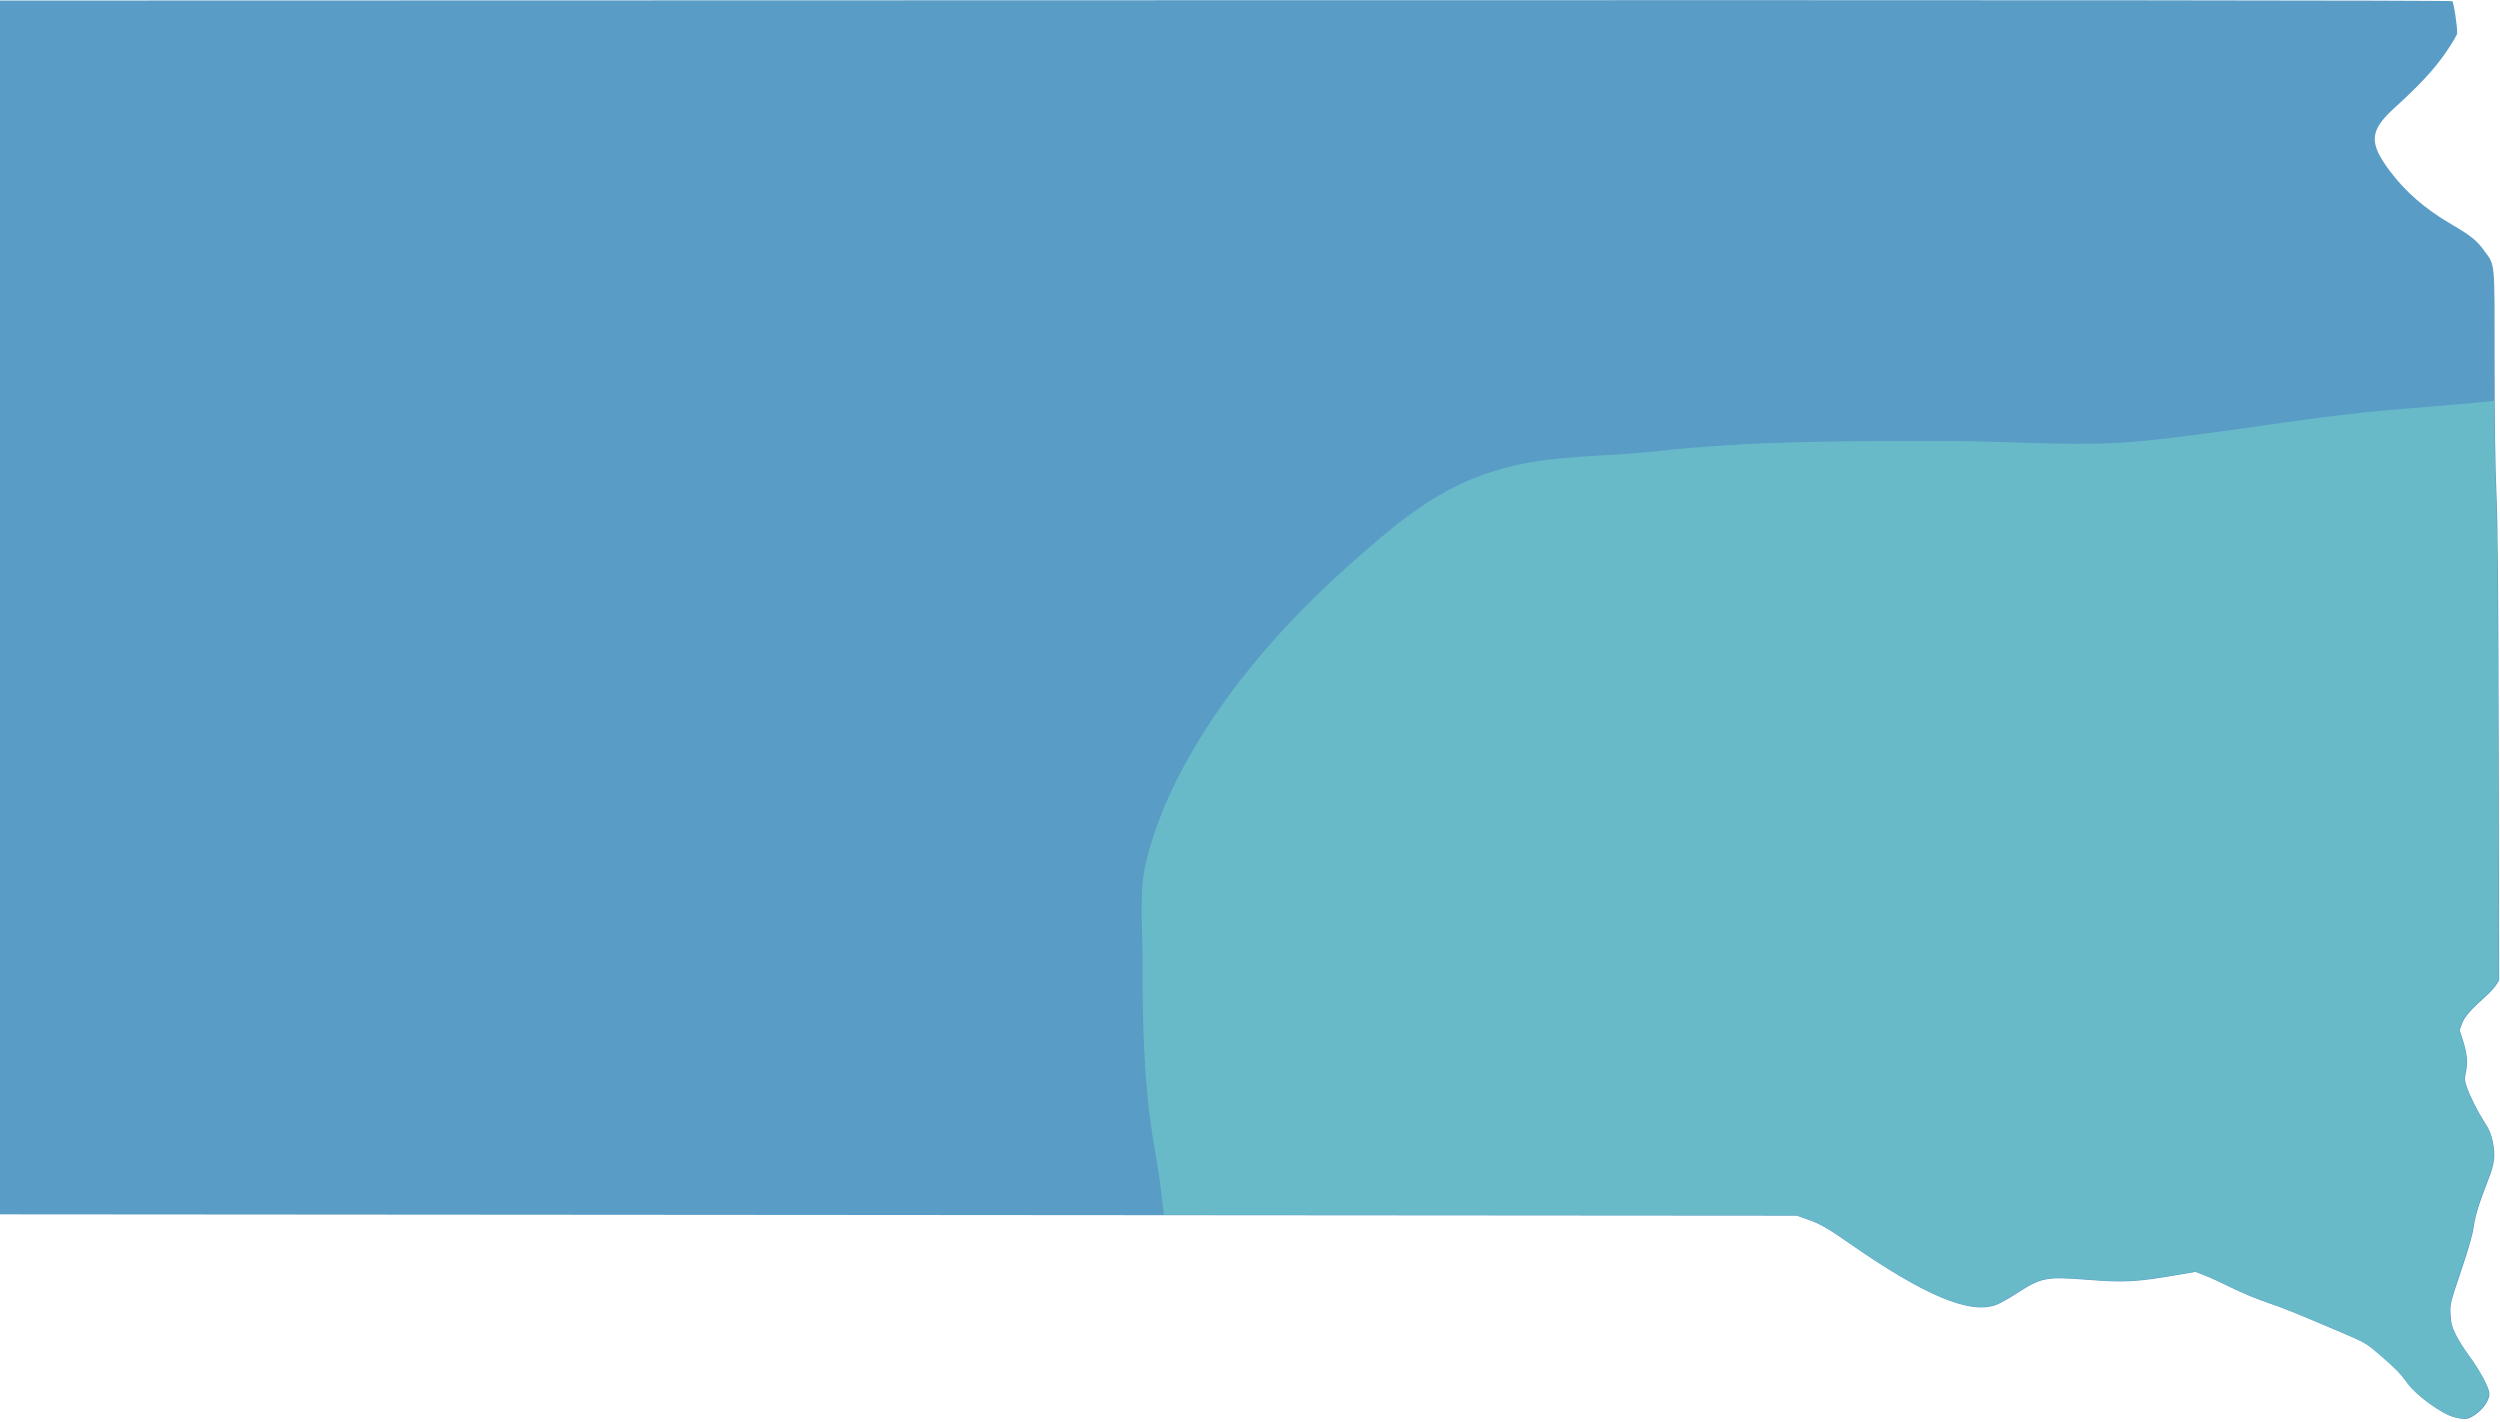 <?xml version="1.0" encoding="UTF-8" standalone="no"?>
<!DOCTYPE svg PUBLIC "-//W3C//DTD SVG 1.1//EN" "http://www.w3.org/Graphics/SVG/1.1/DTD/svg11.dtd">
<svg width="100%" height="100%" viewBox="0 0 624 355" version="1.1" xmlns="http://www.w3.org/2000/svg" xmlns:xlink="http://www.w3.org/1999/xlink" xml:space="preserve" xmlns:serif="http://www.serif.com/" style="fill-rule:evenodd;clip-rule:evenodd;stroke-linejoin:round;stroke-miterlimit:2;">
    <g transform="matrix(1,0,0,1,-2646.29,-2296.47)">
        <g transform="matrix(1,0,0,1,-973.274,2151.74)">
            <g id="path2161" transform="matrix(1.246,0,0,1.246,3607.74,-24.271)">
                <path d="M501.196,419.565C498.762,418.976 493.57,415.231 491.851,412.825C490.471,410.895 489.37,409.758 486.407,407.205C483.551,404.744 483.398,404.653 478.853,402.711C469.494,398.714 466.805,397.629 463.607,396.557C461.672,395.909 458.505,394.59 456.57,393.627C454.635,392.664 452.208,391.549 451.178,391.149L449.303,390.422L445.965,390.998C437.432,392.472 435.174,392.596 427.598,392.005C419.378,391.365 418.394,391.554 413.516,394.718C411.982,395.713 410.133,396.753 409.409,397.028C404.171,399.018 395.073,395.22 380.079,384.784C375.479,381.583 374.156,380.829 371.48,379.889L369.395,379.156L9.489,378.895L9.489,135.743L254.96,135.678C418.712,135.634 500.534,135.701 500.744,135.874C501.019,136.102 501.721,140.712 501.721,142.284C501.721,142.594 500.68,144.351 499.408,146.191C497.061,149.583 494.249,152.616 489.128,157.278C484.149,161.81 483.976,164.208 488.222,169.883C491.363,174.082 495.295,177.492 500.498,180.53C504.519,182.878 505.693,183.834 507.263,186.033C509.323,188.919 509.214,187.684 509.216,208.161C509.219,219.936 509.35,229.31 509.588,234.515C509.865,240.573 509.979,253.777 510.042,287.289L510.126,331.984L509.541,332.924C509.22,333.441 508.34,334.415 507.587,335.089C504.473,337.874 503.247,339.268 502.733,340.613L502.216,341.964L502.87,344.011C503.718,346.667 503.89,348.426 503.487,350.328C503.201,351.674 503.217,352.043 503.617,353.263C504.223,355.11 505.882,358.408 507.298,360.579C508.15,361.885 508.547,362.845 508.858,364.351C509.409,367.017 509.223,368.701 508.041,371.728C506.122,376.646 505.329,379.195 505.041,381.371C504.843,382.871 504.03,385.717 502.52,390.194C500.309,396.747 500.291,396.82 500.403,398.948C500.498,400.759 500.664,401.393 501.469,403.024C501.994,404.087 503.246,406.07 504.253,407.432C506.301,410.203 508.171,413.727 508.171,414.814C508.171,416.307 506.769,418.202 504.783,419.392C503.753,420.01 503.155,420.039 501.196,419.564L501.196,419.565Z" style="fill:rgb(89,156,197);fill-rule:nonzero;"/>
            </g>
        </g>
        <g transform="matrix(1,0,0,1,-973.274,2151.74)">
            <g transform="matrix(1,0,0,1,973.274,-2151.74)">
                <path d="M3268.83,2396.53C3268.89,2406.61 3269.03,2414.64 3269.26,2419.61C3269.61,2427.15 3269.75,2443.6 3269.83,2485.35L3269.93,2541.02L3269.2,2542.19C3268.8,2542.84 3267.71,2544.05 3266.77,2544.89C3262.89,2548.36 3261.36,2550.1 3260.72,2551.77L3260.08,2553.46L3260.89,2556.01C3261.95,2559.31 3262.16,2561.51 3261.66,2563.87C3261.31,2565.55 3261.33,2566.01 3261.82,2567.53C3262.58,2569.83 3264.65,2573.94 3266.41,2576.64C3267.47,2578.27 3267.97,2579.47 3268.35,2581.34C3269.04,2584.66 3268.81,2586.76 3267.34,2590.53C3264.94,2596.66 3263.96,2599.83 3263.6,2602.54C3263.35,2604.41 3262.34,2607.96 3260.46,2613.53C3257.7,2621.7 3257.68,2621.79 3257.82,2624.44C3257.94,2626.7 3258.14,2627.49 3259.15,2629.52C3259.8,2630.84 3261.36,2633.31 3262.62,2635.01C3265.17,2638.46 3267.5,2642.85 3267.5,2644.2C3267.5,2646.06 3265.75,2648.43 3263.28,2649.91C3261.99,2650.68 3261.25,2650.71 3258.81,2650.12C3255.78,2649.39 3249.31,2644.72 3247.17,2641.73C3245.45,2639.32 3244.08,2637.91 3240.39,2634.73C3236.83,2631.66 3236.64,2631.55 3230.97,2629.13C3219.32,2624.15 3215.97,2622.8 3211.98,2621.46C3209.57,2620.65 3205.63,2619.01 3203.22,2617.81C3200.81,2616.61 3197.78,2615.22 3196.5,2614.72L3194.16,2613.82L3190.01,2614.54C3179.38,2616.37 3176.57,2616.53 3167.13,2615.79C3156.89,2614.99 3155.66,2615.23 3149.59,2619.17C3147.67,2620.41 3145.37,2621.71 3144.47,2622.05C3137.94,2624.53 3126.61,2619.8 3107.93,2606.8C3102.2,2602.81 3100.55,2601.87 3097.22,2600.7L3094.62,2599.78L2936.8,2599.67C2936.18,2593.95 2935.4,2588.24 2934.4,2582.56C2931.64,2566.91 2931.46,2550.84 2931.46,2534.97C2931.46,2527.23 2930.56,2518.7 2932.44,2511.18C2939.35,2483.53 2961.6,2456.58 2982.31,2438.16C2994.49,2427.34 3005.24,2417.8 3021.43,2413.39C3034.18,2409.91 3046.32,2410.59 3059.24,2409.15C3083.54,2406.45 3107.97,2406.54 3132.58,2406.54C3148.48,2406.54 3165.32,2408.13 3181.14,2406.54C3201.95,2404.46 3222.93,2400.45 3243.73,2398.72C3251.88,2398.04 3260.35,2397.41 3268.83,2396.53Z" style="fill:rgb(105,186,201);"/>
            </g>
        </g>
    </g>
</svg>
